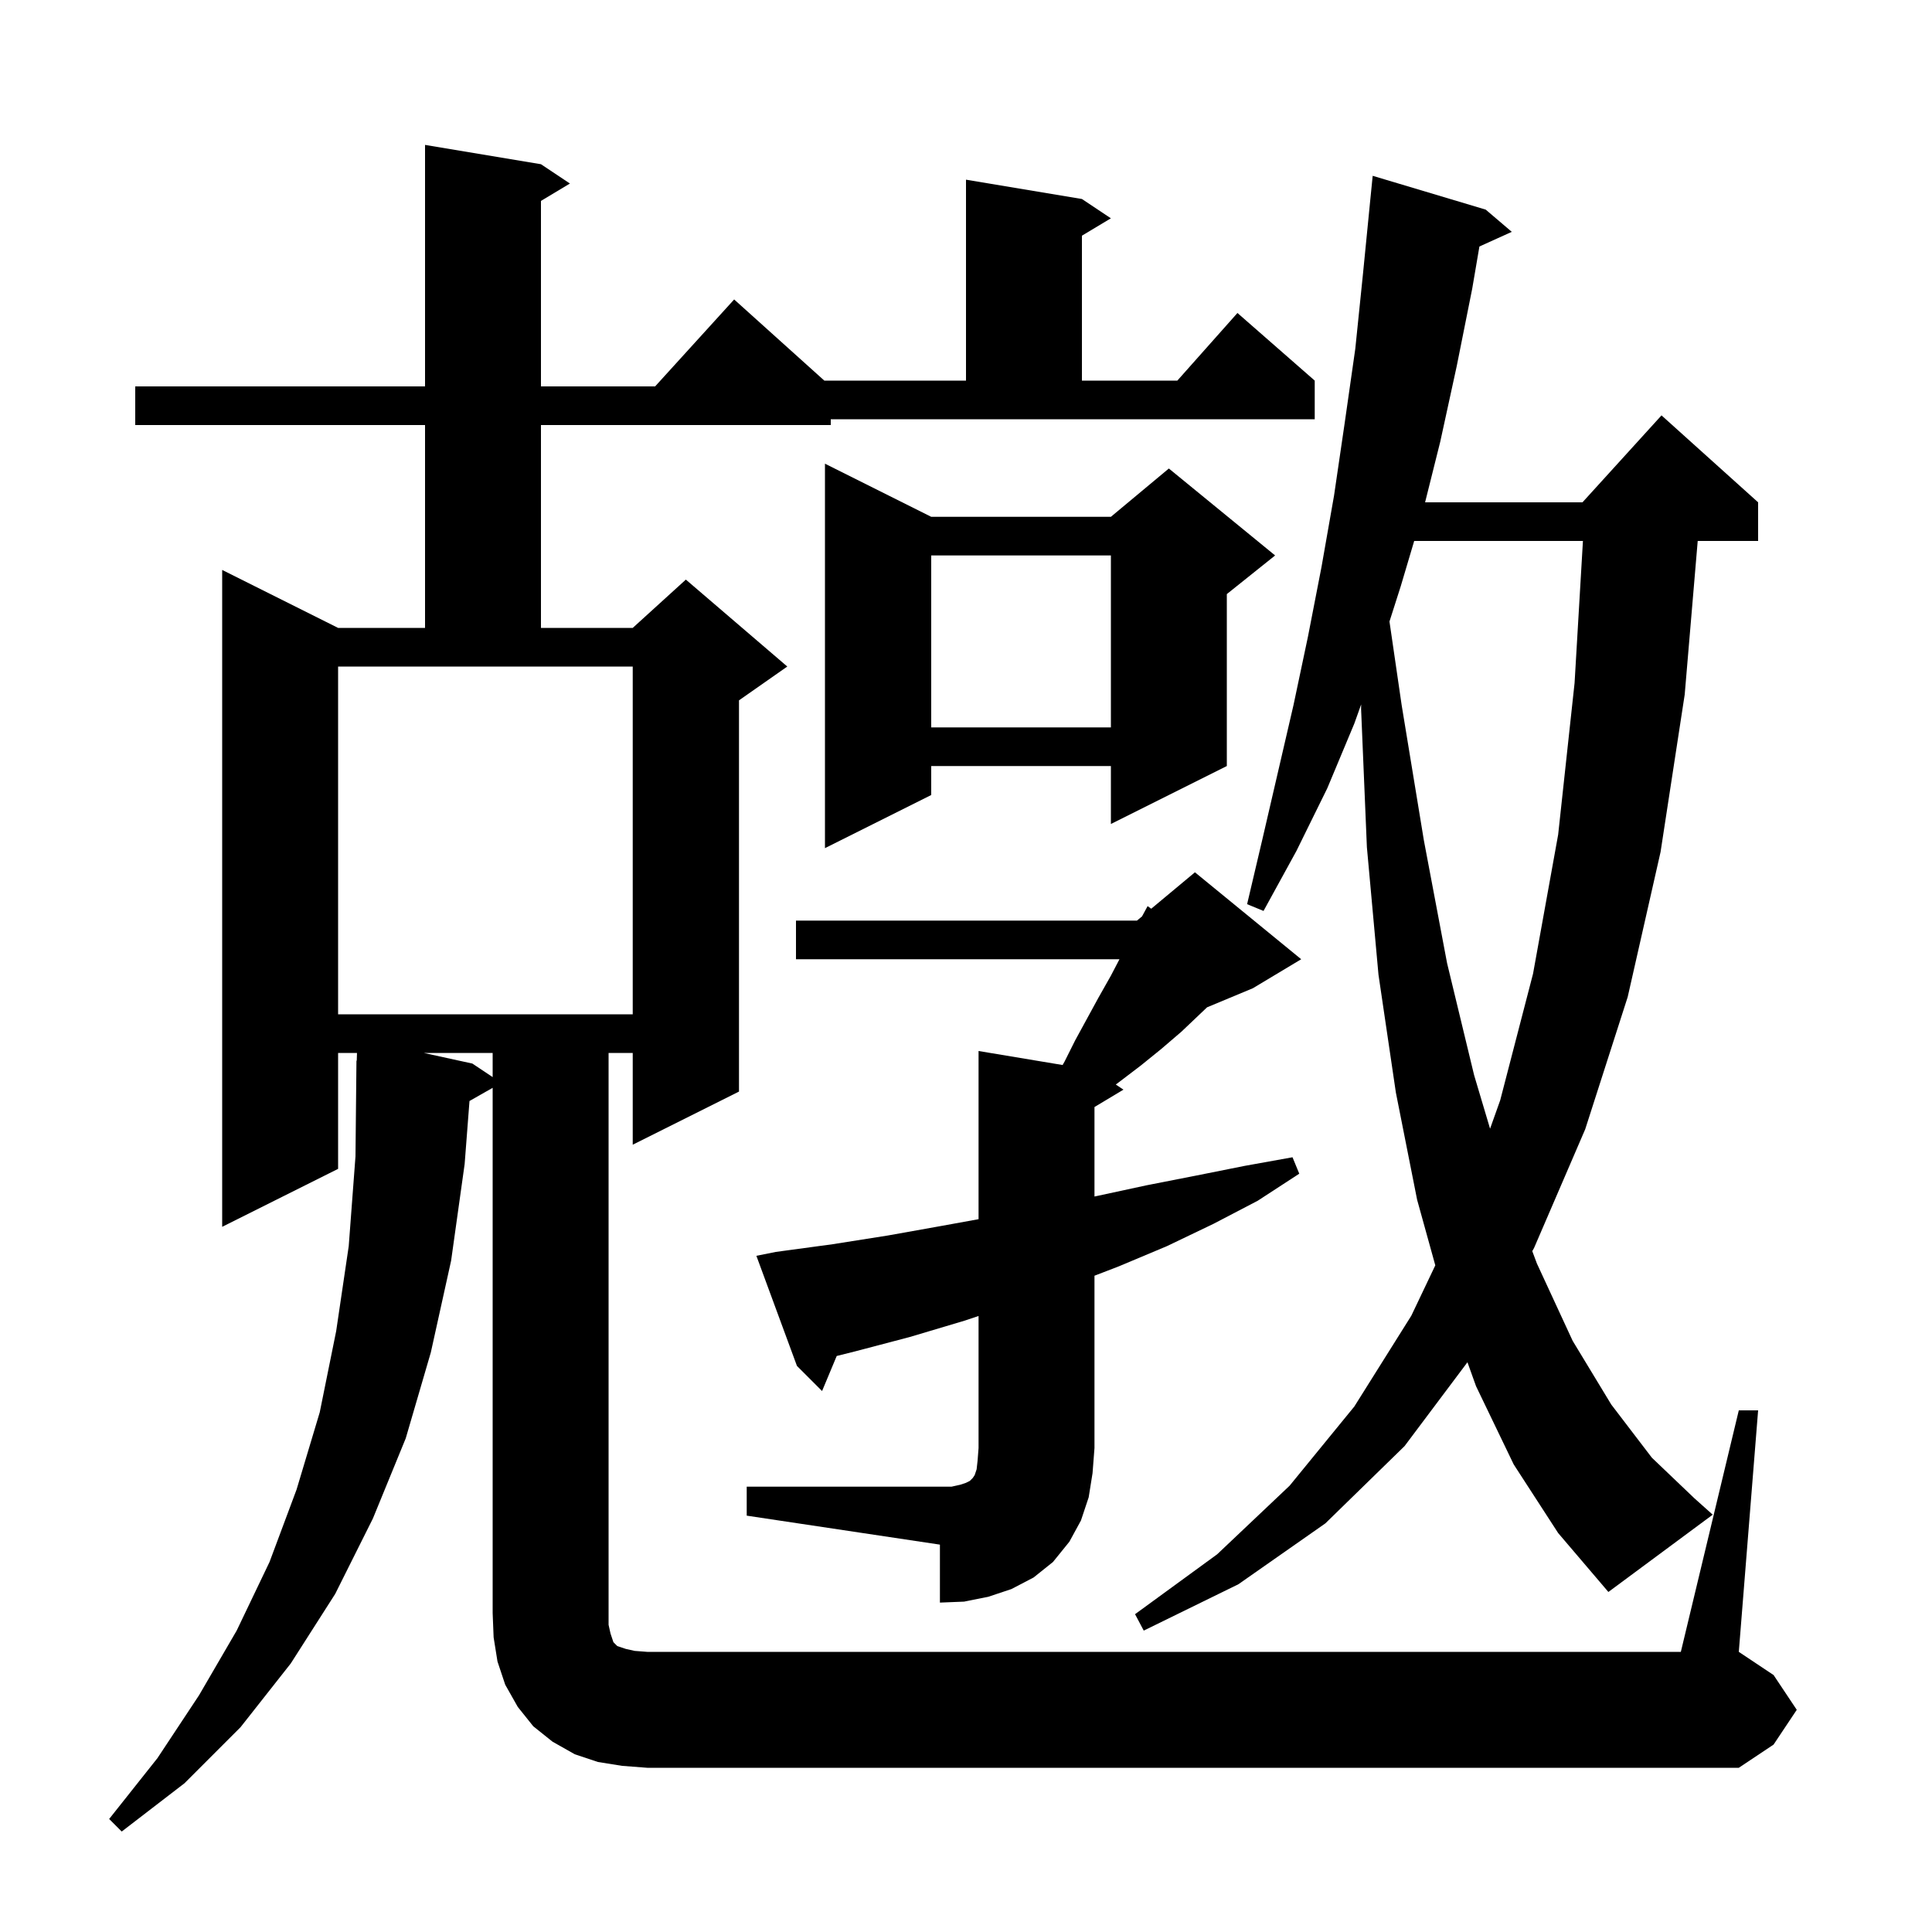 <svg xmlns="http://www.w3.org/2000/svg" xmlns:xlink="http://www.w3.org/1999/xlink" version="1.1" baseProfile="full" viewBox="0 0 200 200" width="200" height="200"><g fill="currentColor"><path d="M 180.0 146.0 L 182.0 146.0 L 180.0 171.0 L 183.6 173.4 L 186.0 177.0 L 183.6 180.6 L 180.0 183.0 L 67.0 183.0 L 64.4 182.8 L 61.9 182.4 L 59.5 181.6 L 57.2 180.3 L 55.2 178.7 L 53.6 176.7 L 52.3 174.4 L 51.5 172.0 L 51.1 169.5 L 51.0 167.0 L 51.0 112.612 L 48.602 113.975 L 48.1 120.5 L 46.7 130.5 L 44.6 140.0 L 42.0 148.9 L 38.6 157.2 L 34.7 165.0 L 30.1 172.2 L 24.9 178.8 L 19.1 184.6 L 12.6 189.6 L 11.3 188.3 L 16.3 182.0 L 20.6 175.5 L 24.5 168.8 L 27.9 161.7 L 30.7 154.2 L 33.1 146.2 L 34.8 137.8 L 36.1 129.0 L 36.8 119.7 L 36.9 109.8 L 36.93 109.801 L 36.955 109.0 L 35.0 109.0 L 35.0 121.0 L 23.0 127.0 L 23.0 59.0 L 35.0 65.0 L 44.0 65.0 L 44.0 44.0 L 14.0 44.0 L 14.0 40.0 L 44.0 40.0 L 44.0 15.0 L 56.0 17.0 L 59.0 19.0 L 56.0 20.8 L 56.0 40.0 L 67.818 40.0 L 76.0 31.0 L 85.333 39.4 L 100.0 39.4 L 100.0 18.6 L 112.0 20.6 L 115.0 22.6 L 112.0 24.4 L 112.0 39.4 L 121.878 39.4 L 128.1 32.4 L 136.1 39.4 L 136.1 43.4 L 86.0 43.4 L 86.0 44.0 L 56.0 44.0 L 56.0 65.0 L 65.5 65.0 L 71.0 60.0 L 81.5 69.0 L 76.5 72.5 L 76.5 113.0 L 65.5 118.5 L 65.5 109.0 L 63.0 109.0 L 63.0 168.2 L 63.2 169.1 L 63.5 170.0 L 63.9 170.4 L 64.8 170.7 L 65.7 170.9 L 67.0 171.0 L 174.0 171.0 Z M 77.3 153.9 L 98.5 153.9 L 99.4 153.7 L 100.0 153.5 L 100.4 153.3 L 100.7 153.0 L 100.9 152.7 L 101.1 152.1 L 101.2 151.2 L 101.3 149.9 L 101.3 136.233 L 99.9 136.7 L 94.2 138.4 L 88.5 139.9 L 86.617 140.371 L 85.1 144.0 L 82.5 141.4 L 78.3 130.0 L 80.3 129.6 L 86.2 128.8 L 91.9 127.9 L 97.5 126.9 L 101.3 126.209 L 101.3 108.8 L 110.0 110.25 L 110.2 109.9 L 111.3 107.7 L 113.7 103.3 L 115.0 101.0 L 115.887 99.3 L 82.4 99.3 L 82.4 95.3 L 117.7 95.3 L 118.224 94.863 L 118.8 93.8 L 119.175 94.071 L 123.7 90.3 L 134.7 99.3 L 129.7 102.3 L 124.953 104.278 L 124.3 104.9 L 122.3 106.8 L 120.2 108.6 L 118.1 110.3 L 116.0 111.9 L 115.506 112.271 L 116.3 112.8 L 113.3 114.6 L 113.3 123.862 L 113.6 123.8 L 118.7 122.7 L 123.8 121.7 L 128.8 120.7 L 133.8 119.8 L 134.5 121.5 L 130.2 124.3 L 125.6 126.7 L 120.8 129.0 L 115.8 131.1 L 113.3 132.062 L 113.3 149.9 L 113.1 152.5 L 112.7 155.0 L 111.9 157.4 L 110.7 159.6 L 109.0 161.7 L 107.0 163.3 L 104.7 164.5 L 102.3 165.3 L 99.8 165.8 L 97.3 165.9 L 97.3 159.9 L 77.3 156.9 Z M 156.7 151.6 L 152.8 143.5 L 151.91 141.02 L 145.4 149.7 L 137.2 157.7 L 128.2 164.0 L 118.4 168.8 L 117.5 167.1 L 126.0 160.9 L 133.5 153.8 L 140.2 145.6 L 146.1 136.2 L 148.582 130.988 L 146.7 124.2 L 144.5 113.1 L 142.7 100.9 L 141.5 87.7 L 140.9 73.4 L 140.906 72.923 L 140.2 74.9 L 137.4 81.6 L 134.2 88.1 L 130.8 94.3 L 129.1 93.6 L 130.7 86.8 L 133.9 73.0 L 135.4 65.9 L 136.8 58.7 L 138.1 51.3 L 139.2 43.8 L 140.3 36.1 L 141.1 28.3 L 141.801 21.2 L 141.8 21.2 L 142.1 18.2 L 153.8 21.7 L 156.5 24.0 L 153.148 25.518 L 152.4 29.9 L 150.8 37.9 L 149.1 45.7 L 147.525 52.0 L 163.818 52.0 L 172.0 43.0 L 182.0 52.0 L 182.0 56.0 L 175.747 56.0 L 174.4 71.9 L 171.9 88.2 L 168.5 103.2 L 164.1 116.9 L 158.8 129.2 L 158.62 129.516 L 159.1 130.8 L 162.8 138.8 L 166.8 145.4 L 171.0 150.9 L 175.4 155.1 L 177.3 156.8 L 166.5 164.8 L 161.3 158.7 Z M 146.397 56.0 L 145.0 60.7 L 143.838 64.338 L 145.1 73.0 L 147.4 87.0 L 149.8 99.7 L 152.6 111.3 L 154.252 116.843 L 155.3 113.9 L 158.7 100.8 L 161.3 86.4 L 163.0 70.7 L 163.865 56.0 Z M 43.865 109.0 L 48.9 110.1 L 51.0 111.5 L 51.0 109.0 Z M 35.0 105.0 L 65.5 105.0 L 65.5 69.0 L 35.0 69.0 Z M 96.4 53.5 L 115.0 53.5 L 121.0 48.5 L 132.0 57.5 L 127.0 61.5 L 127.0 79.3 L 115.0 85.3 L 115.0 79.3 L 96.4 79.3 L 96.4 82.3 L 85.4 87.8 L 85.4 48.0 Z M 96.4 57.5 L 96.4 75.3 L 115.0 75.3 L 115.0 57.5 Z "/></g></svg>